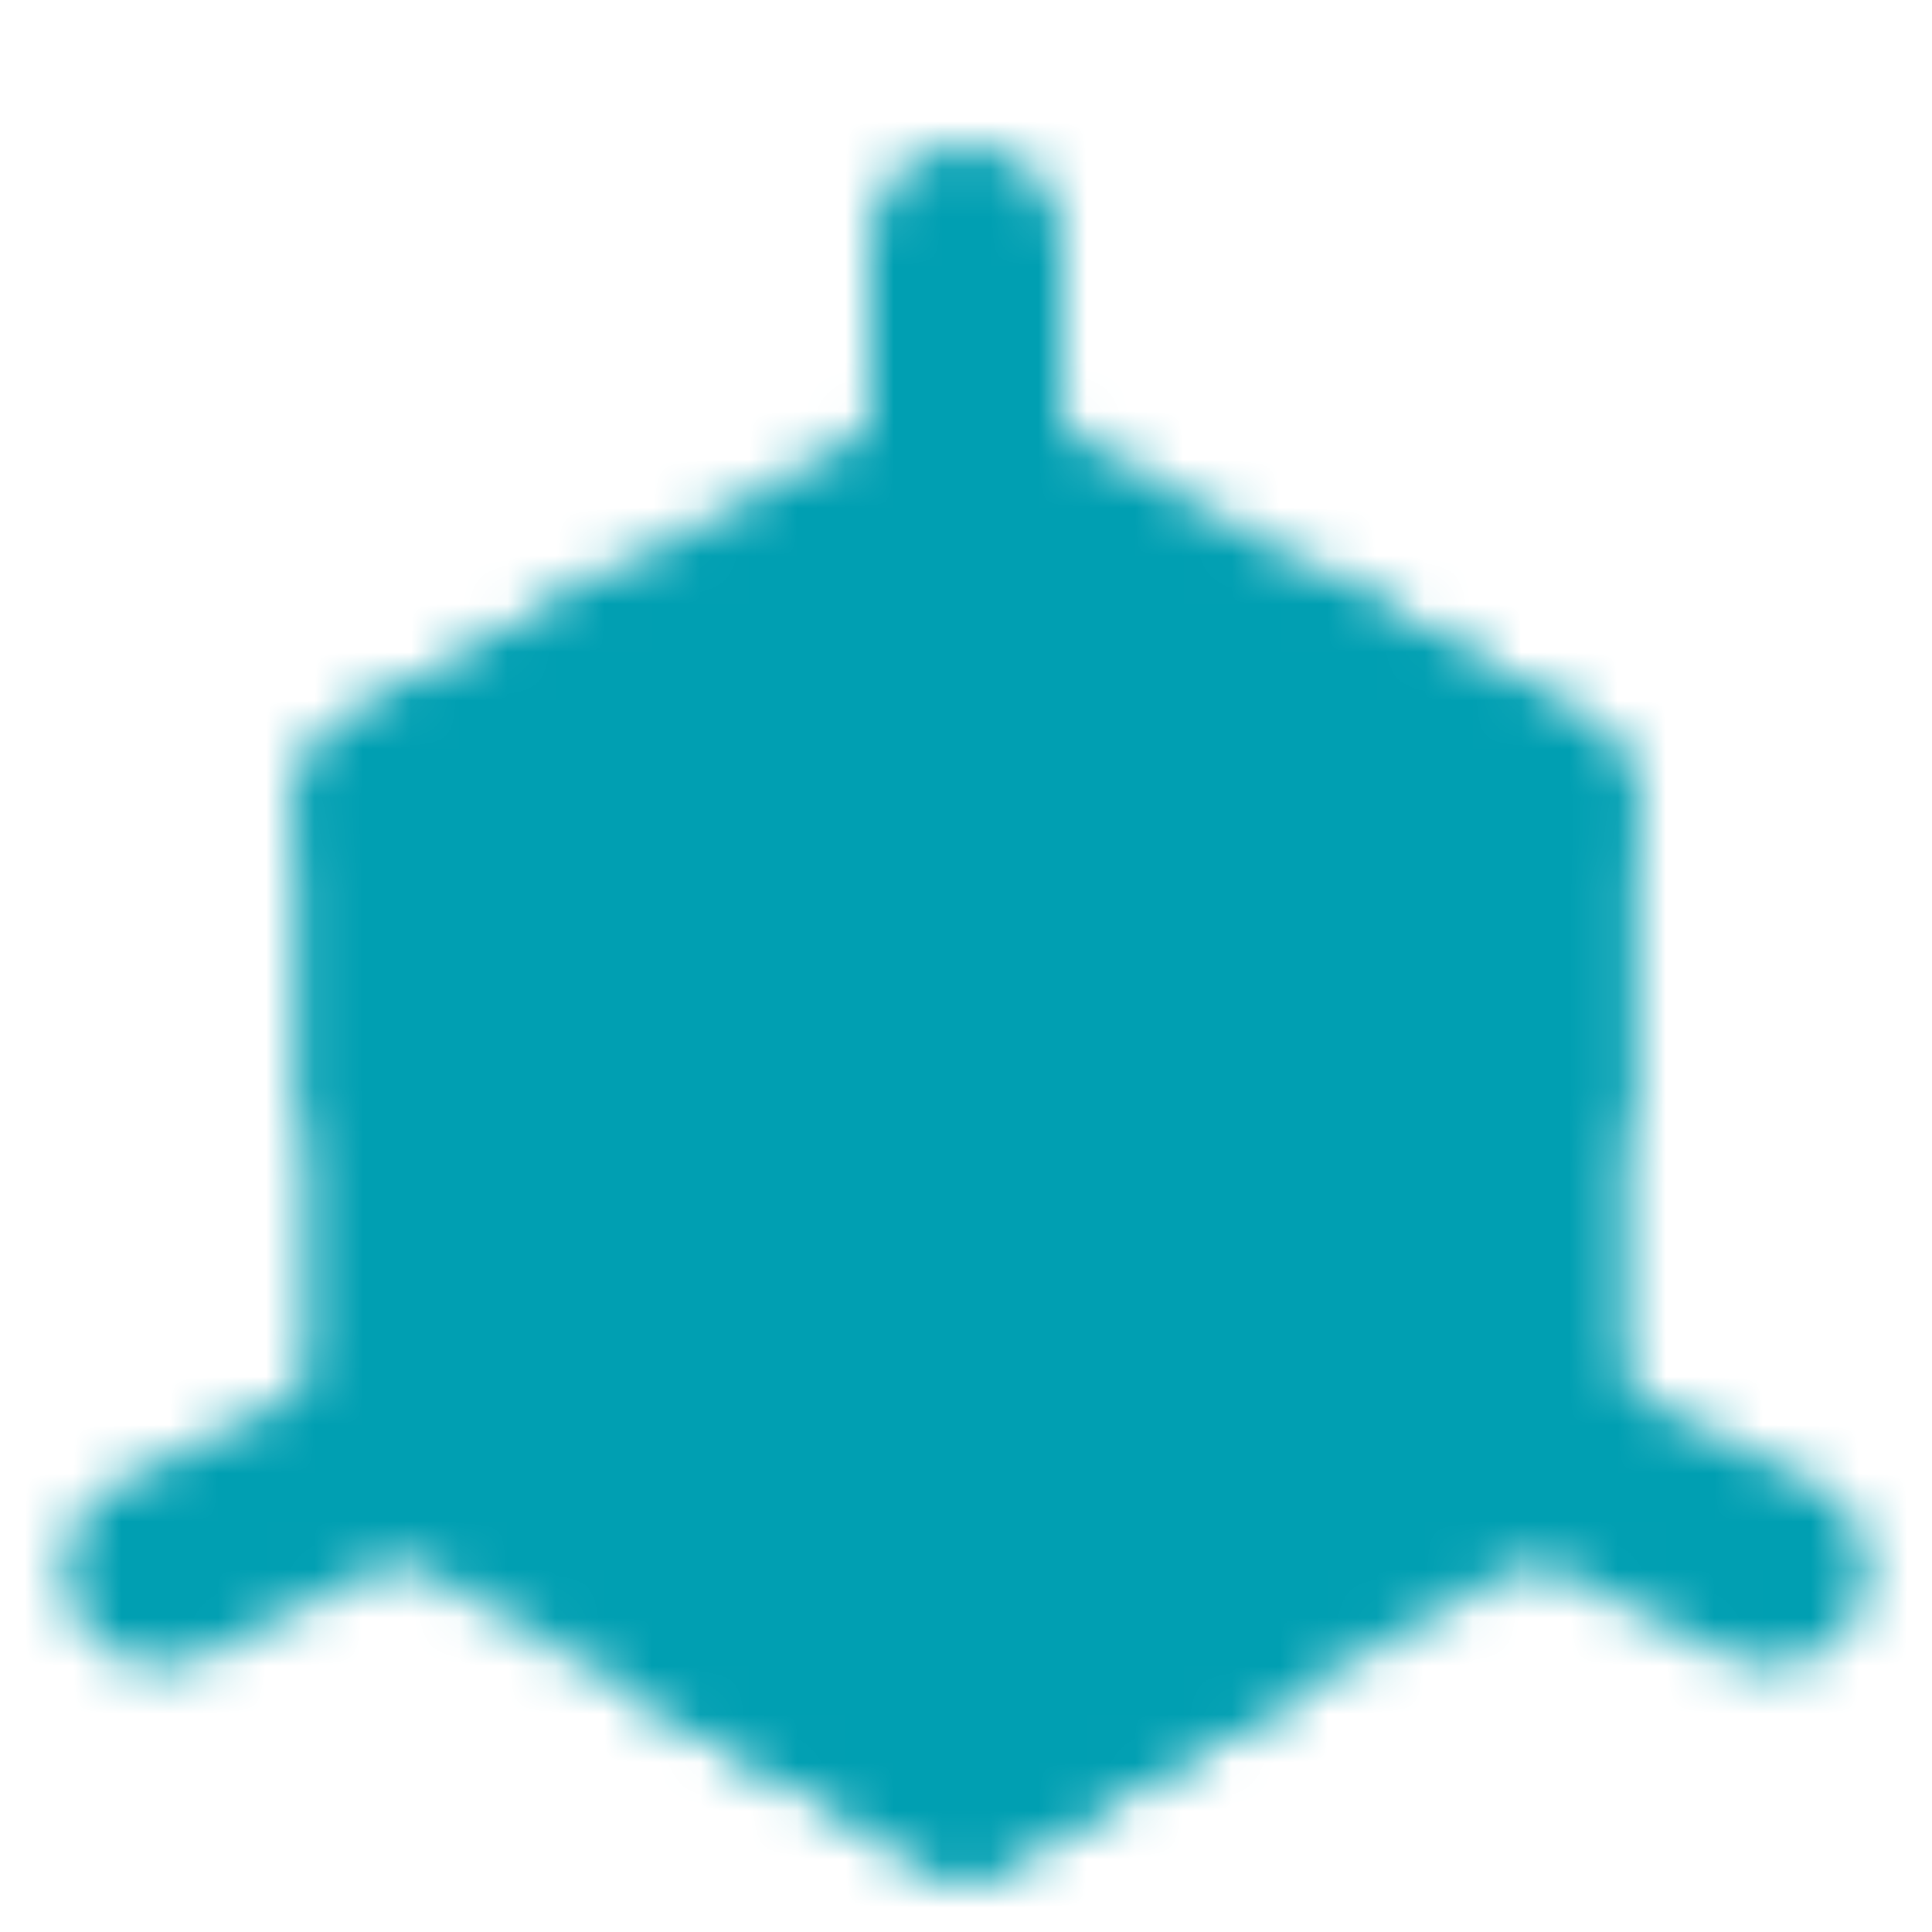 <svg width="40" height="40" viewBox="0 0 40 40" fill="none" xmlns="http://www.w3.org/2000/svg">
<mask id="mask0_83_755" style="mask-type:luminance" maskUnits="userSpaceOnUse" x="1" y="3" width="38" height="36">
<path d="M20 10L31.667 16.667V30L20 36.667L8.334 30V16.667L20 10Z" fill="#555555" stroke="white" stroke-width="4" stroke-linejoin="round"/>
<path d="M20 5V10M8.334 16.667L20 23.333M20 23.333L31.667 16.667M20 23.333V36.667M31.667 30L36.667 32.5M3.333 32.5L8.334 30" stroke="white" stroke-width="4" stroke-linecap="round" stroke-linejoin="round"/>
<path d="M25.834 13.333L31.667 16.667V23.333M14.167 13.333L8.334 16.667V23.333M14.167 33.333L20 36.667L25.834 33.333" stroke="white" stroke-width="4" stroke-linejoin="round"/>
</mask>
<g mask="url(#mask0_83_755)">
<path d="M0 0H40V40H0V0Z" fill="#009FB2"/>
</g>
</svg>
